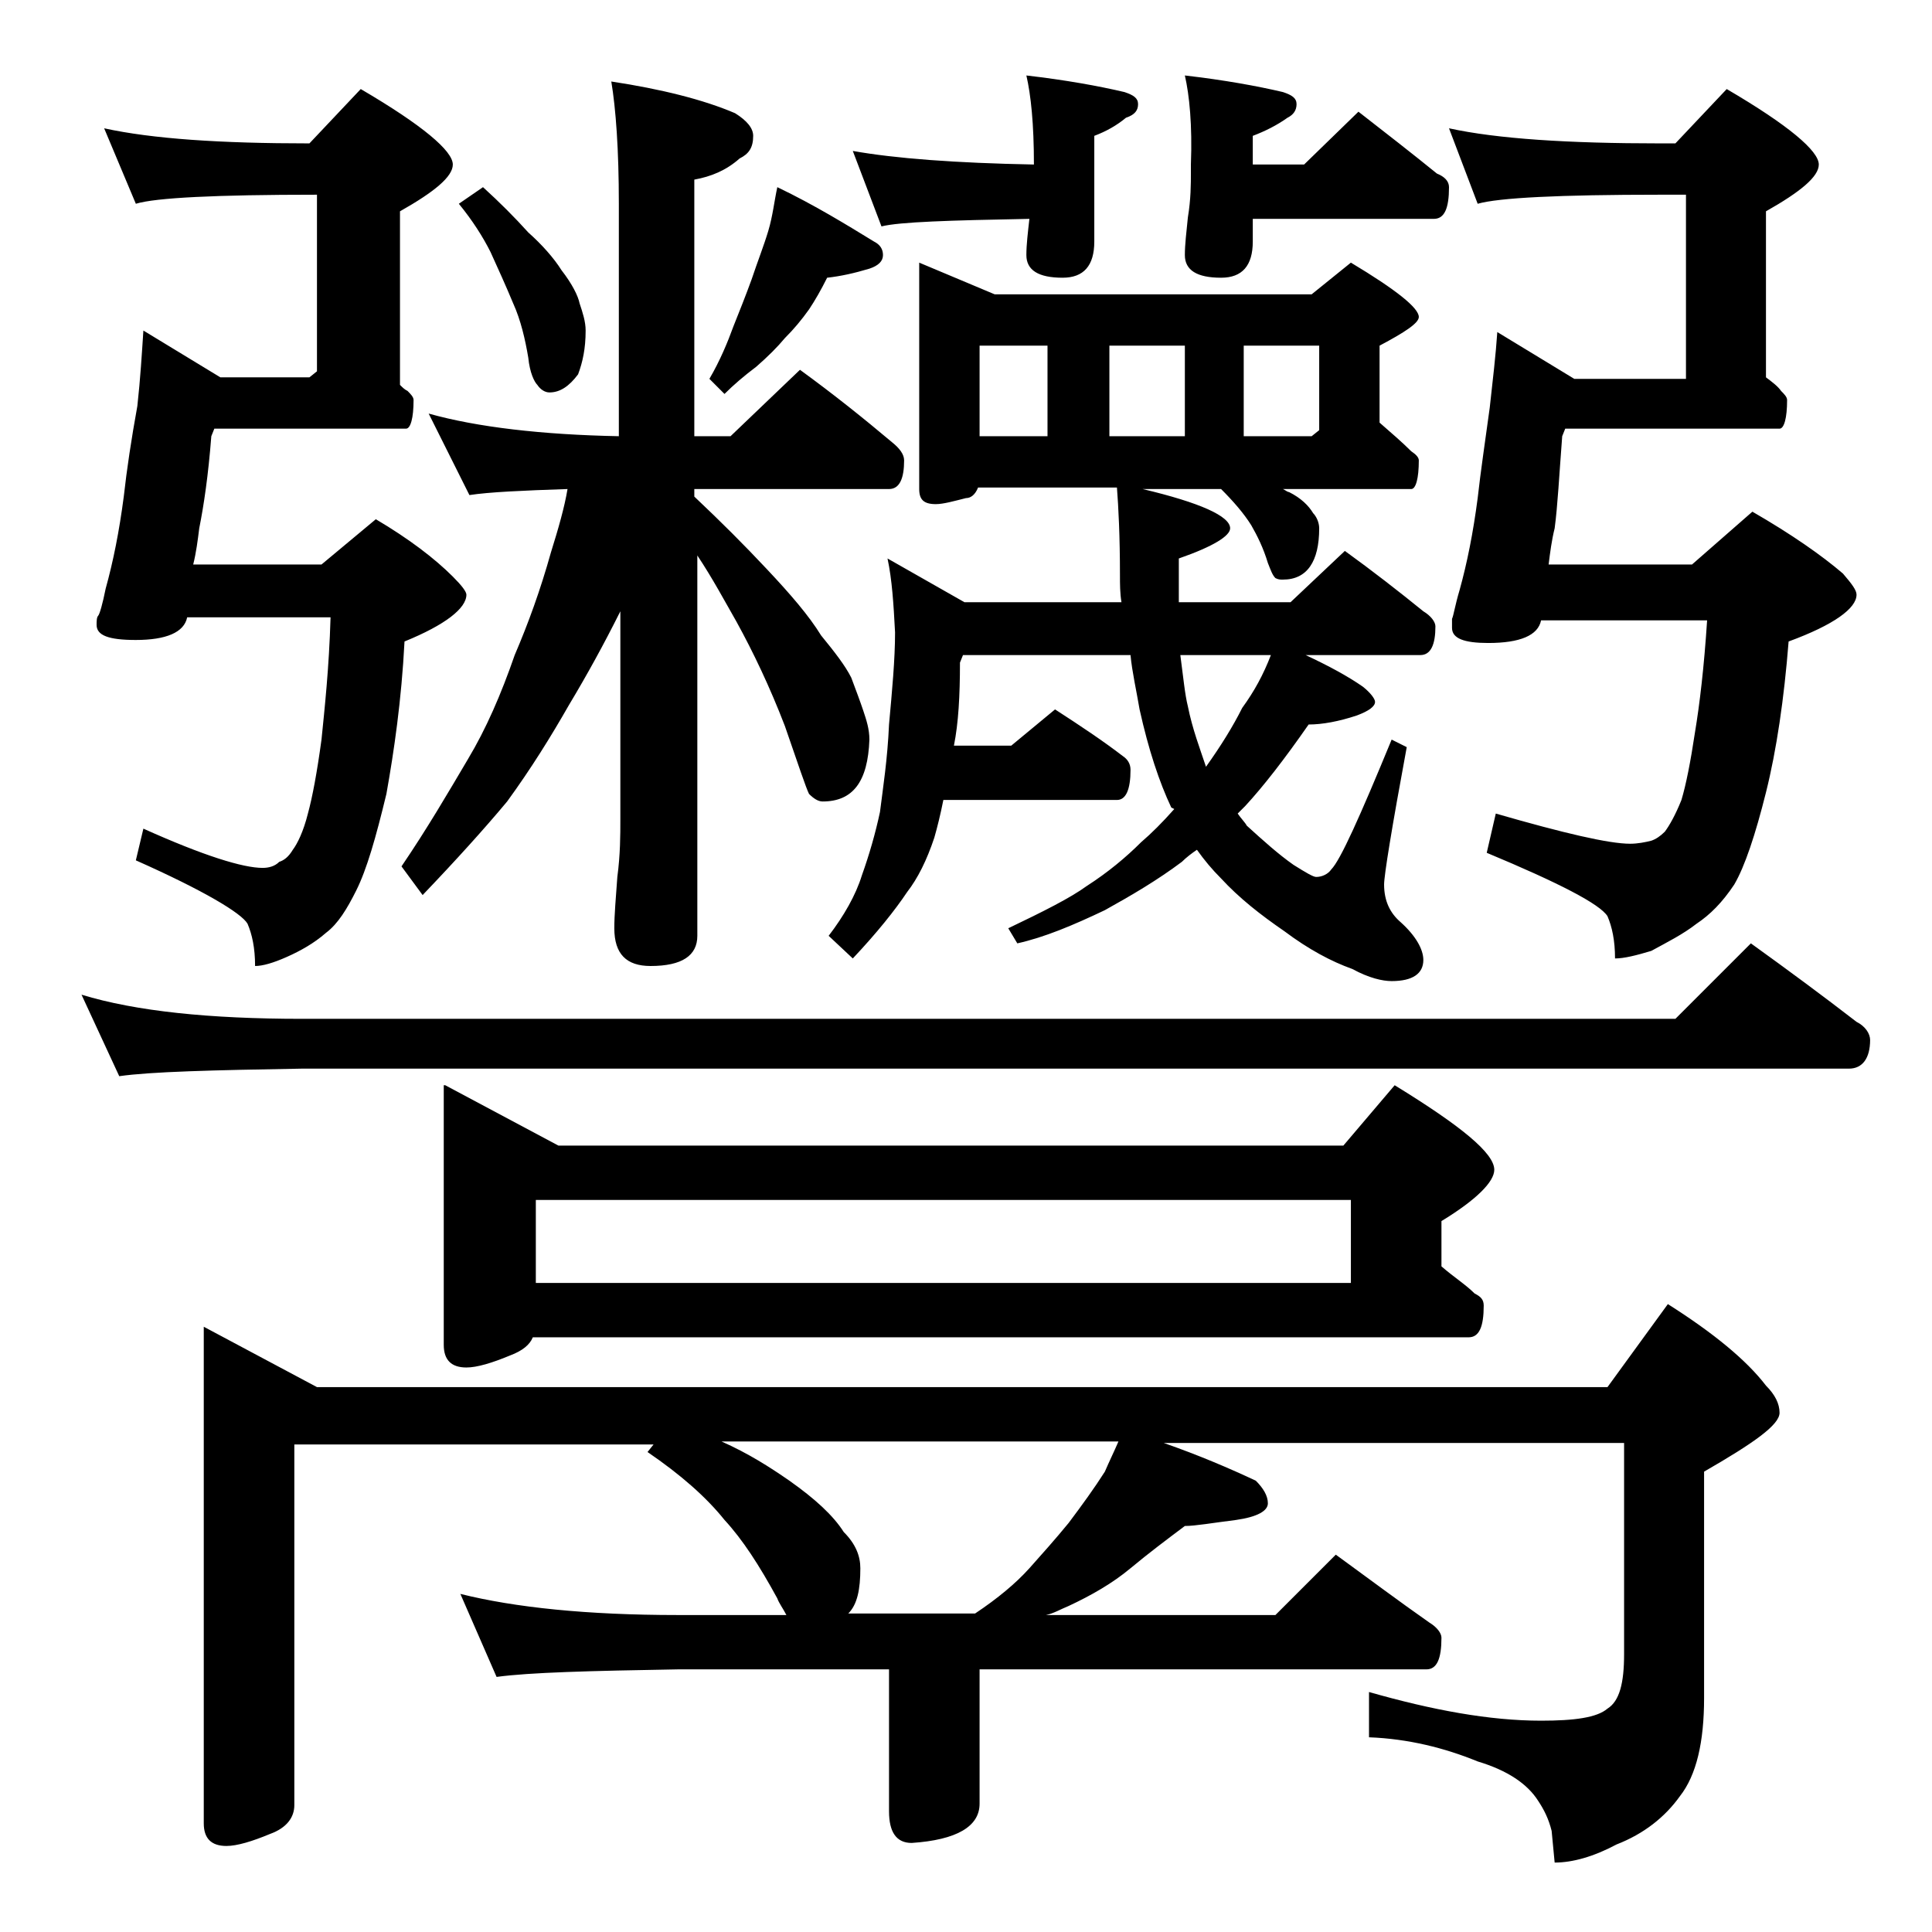 <?xml version="1.0" encoding="utf-8"?>
<!-- Generator: Adobe Illustrator 18.0.0, SVG Export Plug-In . SVG Version: 6.00 Build 0)  -->
<!DOCTYPE svg PUBLIC "-//W3C//DTD SVG 1.1//EN" "http://www.w3.org/Graphics/SVG/1.1/DTD/svg11.dtd">
<svg version="1.1" id="Layer_1" xmlns="http://www.w3.org/2000/svg" xmlns:xlink="http://www.w3.org/1999/xlink" x="0px" y="0px"
	 viewBox="0 0 128 128" enable-background="new 0 0 128 128" xml:space="preserve">
<path d="M5.4,65.9C9,67,13.9,67.5,20,67.5h91l5-5c2.5,1.8,4.8,3.5,7,5.2c0.6,0.3,0.9,0.8,0.9,1.2c0,1.2-0.5,1.9-1.4,1.9H20
	c-5.9,0.1-10,0.2-12.1,0.5L5.4,65.9z M6.9,8.5c3.2,0.7,7.7,1,13.6,1l3.4-3.6C28,8.3,30,10,30,10.9c0,0.8-1.2,1.8-3.5,3.1v11.5
	c0.2,0.2,0.3,0.3,0.5,0.4c0.2,0.2,0.4,0.4,0.4,0.6c0,1.2-0.2,1.9-0.5,1.9H14.2L14,28.9c-0.2,2.6-0.5,4.6-0.8,6.1
	c-0.1,0.8-0.2,1.6-0.4,2.4h8.5l3.6-3c2.2,1.3,3.9,2.6,5.1,3.8c0.6,0.6,0.9,1,0.9,1.2c0,0.9-1.4,2-4.1,3.1c-0.2,3.9-0.7,7.3-1.2,10.1
	c-0.7,2.9-1.3,5-2,6.4c-0.6,1.2-1.2,2.2-2,2.8c-0.8,0.7-1.7,1.2-2.6,1.6c-0.9,0.4-1.6,0.6-2.1,0.6c0-1.2-0.2-2.1-0.5-2.8
	C16,60.5,13.5,59,9,57l0.5-2.1c4,1.8,6.6,2.6,7.9,2.6c0.4,0,0.8-0.1,1.1-0.4c0.3-0.1,0.6-0.3,0.9-0.8c0.3-0.4,0.7-1.2,1-2.4
	c0.3-1.1,0.6-2.7,0.9-4.9c0.2-2,0.5-4.7,0.6-8.1h-9.5c-0.2,1-1.4,1.5-3.4,1.5c-1.8,0-2.6-0.3-2.6-1c0-0.2,0-0.5,0.1-0.6
	C6.6,40.7,6.8,40,7,39c0.5-1.8,0.9-3.8,1.2-6.1c0.2-1.8,0.5-3.8,0.9-6c0.2-1.8,0.3-3.5,0.4-5l5.1,3.1h5.9l0.5-0.4V12.9
	c-6.7,0-10.7,0.2-12,0.6L6.9,8.5z M13.5,87.9l7.5,4h85.5l4-5.5c3,1.9,5.2,3.7,6.5,5.4c0.6,0.6,0.9,1.2,0.9,1.8c0,0.8-1.7,2-5,3.9v15
	c0,2.9-0.5,5.1-1.6,6.5c-1,1.4-2.4,2.5-4.2,3.2c-1.5,0.8-2.9,1.2-4.1,1.2l-0.2-2.1c-0.2-0.8-0.5-1.4-0.9-2c-0.7-1.1-2-2-4-2.6
	c-2.2-0.9-4.6-1.5-7.2-1.6v-3c4.2,1.2,8,1.9,11.4,1.9c2.2,0,3.7-0.2,4.4-0.8c0.8-0.5,1.1-1.7,1.1-3.6v-14H77.1
	c2.3,0.8,4.4,1.7,6.1,2.5c0.5,0.5,0.8,1,0.8,1.5s-0.7,0.9-2.1,1.1c-1.6,0.2-2.7,0.4-3.4,0.4c-1.2,0.9-2.4,1.8-3.6,2.8
	c-1.2,1-2.6,1.8-4.1,2.5c-0.5,0.2-1,0.5-1.5,0.6h15.2l4-4c2.2,1.6,4.2,3.1,6.2,4.5c0.5,0.3,0.8,0.7,0.8,1c0,1.4-0.3,2.1-1,2.1H64.9
	v8.9c0,1.5-1.5,2.4-4.5,2.6c-1,0-1.5-0.7-1.5-2.1v-9.4h-14c-5.8,0.1-9.8,0.2-12,0.5l-2.4-5.5c3.6,0.9,8.4,1.4,14.4,1.4h7.2
	c-0.2-0.4-0.5-0.8-0.6-1.1c-1.2-2.2-2.3-3.9-3.5-5.2c-1.2-1.5-2.9-3-5.1-4.5l0.4-0.5H19.5v23.9c0,0.8-0.5,1.5-1.6,1.9
	c-1.2,0.5-2.2,0.8-2.9,0.8c-1,0-1.5-0.5-1.5-1.5V87.9z M28.4,27.4c3.2,0.9,7.5,1.4,12.6,1.5V13.5c0-3.6-0.2-6.3-0.5-8.1
	c3.3,0.5,6.1,1.2,8.2,2.1C49.5,8,49.9,8.5,49.9,9c0,0.8-0.3,1.2-0.9,1.5c-0.9,0.8-1.9,1.2-3,1.4v17h2.4l4.6-4.4
	c2.2,1.6,4.2,3.2,6.1,4.8c0.5,0.4,0.8,0.8,0.8,1.2c0,1.2-0.3,1.9-1,1.9H46v0.5c1.8,1.7,3.3,3.2,4.8,4.8c1.6,1.7,2.8,3.1,3.6,4.4
	c0.9,1.1,1.6,2,2,2.8c0.3,0.8,0.6,1.6,0.8,2.2c0.2,0.6,0.4,1.2,0.4,1.9c-0.1,2.8-1.1,4.1-3.1,4.1c-0.3,0-0.6-0.2-0.9-0.5
	c-0.2-0.4-0.7-1.9-1.6-4.5c-1-2.6-2.1-4.9-3.2-6.9c-0.8-1.4-1.6-2.9-2.6-4.4V62c0,1.3-1,2-3.1,2c-1.6,0-2.4-0.8-2.4-2.5
	c0-0.9,0.1-2,0.2-3.4c0.2-1.5,0.2-2.8,0.2-3.8V40.5c-1.1,2.2-2.2,4.2-3.4,6.2c-1.2,2.1-2.5,4.2-4.1,6.4c-1.5,1.8-3.4,3.9-5.6,6.2
	l-1.4-1.9c1.7-2.5,3.1-4.9,4.4-7.1c1.2-2,2.2-4.3,3.1-6.9c0.9-2.1,1.7-4.3,2.4-6.8c0.5-1.6,0.9-3,1.1-4.2c-3,0.1-5.2,0.2-6.5,0.4
	L28.4,27.4z M29.5,71.9l7.5,4h52l3.4-4c4.4,2.7,6.6,4.5,6.6,5.6c0,0.8-1.2,2-3.5,3.4v3c0.8,0.7,1.6,1.2,2.2,1.8
	c0.4,0.2,0.6,0.4,0.6,0.8c0,1.4-0.3,2.1-1,2.1h-62c-0.2,0.5-0.7,0.9-1.5,1.2c-1.2,0.5-2.2,0.8-2.9,0.8c-1,0-1.5-0.5-1.5-1.5V71.9z
	 M32,12.4c1.1,1,2.1,2,3,3c0.9,0.8,1.7,1.7,2.2,2.5c0.7,0.9,1.1,1.7,1.2,2.2c0.2,0.6,0.4,1.2,0.4,1.8c0,1.2-0.2,2.1-0.5,2.9
	c-0.6,0.8-1.2,1.2-1.9,1.2c-0.3,0-0.6-0.2-0.8-0.5c-0.2-0.2-0.5-0.8-0.6-1.8c-0.2-1.2-0.5-2.5-1-3.6c-0.5-1.2-1-2.3-1.5-3.4
	c-0.5-1-1.2-2.1-2.1-3.2L32,12.4z M35.5,85h54v-5.5h-54V85z M51.5,12.4c2.5,1.2,4.6,2.5,6.4,3.6c0.4,0.2,0.6,0.5,0.6,0.9
	c0,0.4-0.3,0.7-0.9,0.9c-1,0.3-1.9,0.5-2.8,0.6c-0.4,0.8-0.8,1.5-1.2,2.1c-0.5,0.7-1,1.3-1.6,1.9c-0.5,0.6-1.1,1.2-1.9,1.9
	c-0.8,0.6-1.5,1.2-2.1,1.8l-1-1c0.7-1.2,1.2-2.4,1.6-3.5c0.4-1,0.8-2,1.2-3.1c0.4-1.2,0.8-2.2,1.1-3.2
	C51.2,14.3,51.3,13.3,51.5,12.4z M56.2,106.9h8.4c1.5-1,2.7-2,3.6-3c0.8-0.9,1.7-1.9,2.6-3c0.9-1.2,1.7-2.3,2.4-3.4
	c0.3-0.7,0.6-1.3,0.9-2H47.8c1.8,0.8,3.2,1.7,4.5,2.6c1.7,1.2,2.9,2.3,3.6,3.4c0.8,0.8,1.1,1.6,1.1,2.4
	C57,105.3,56.8,106.3,56.2,106.9z M60.9,17.4l5,2.1h21l2.6-2.1c3,1.8,4.5,3,4.5,3.6c0,0.4-0.9,1-2.6,1.9V28c0.8,0.7,1.5,1.3,2.1,1.9
	c0.3,0.2,0.5,0.4,0.5,0.6c0,1.2-0.2,1.9-0.5,1.9H85c0.2,0.1,0.3,0.2,0.4,0.2c0.8,0.4,1.3,0.9,1.6,1.4c0.2,0.2,0.4,0.6,0.4,1
	c0,2.2-0.8,3.4-2.4,3.4c-0.2,0-0.3,0-0.5-0.1c-0.2-0.2-0.3-0.5-0.5-1c-0.3-1-0.7-1.8-1.1-2.5c-0.5-0.8-1.2-1.6-2-2.4h-5.2
	c3.8,0.9,5.8,1.8,5.8,2.6c0,0.5-1.1,1.2-3.4,2v2.9h7.4l3.6-3.4c1.8,1.3,3.6,2.7,5.2,4c0.5,0.3,0.8,0.7,0.8,1c0,1.2-0.3,1.9-1,1.9
	h-7.6c1.5,0.7,2.8,1.4,3.8,2.1c0.5,0.4,0.8,0.8,0.8,1c0,0.3-0.4,0.6-1.2,0.9c-1.2,0.4-2.3,0.6-3.2,0.6c-1.6,2.3-3,4.1-4.2,5.4
	c-0.2,0.2-0.3,0.3-0.5,0.5c0.2,0.3,0.5,0.6,0.6,0.8c1.1,1,2.1,1.9,3.1,2.6c0.8,0.5,1.3,0.8,1.5,0.8c0.4,0,0.8-0.2,1-0.5
	c0.6-0.6,1.9-3.5,4-8.6l1,0.5c-1,5.4-1.5,8.5-1.5,9.1c0,1.1,0.4,1.9,1.1,2.5c1,0.9,1.5,1.8,1.5,2.5c0,0.9-0.7,1.4-2.1,1.4
	c-0.6,0-1.5-0.2-2.6-0.8c-1.4-0.5-2.9-1.3-4.5-2.5c-1.6-1.1-3-2.2-4.2-3.5c-0.6-0.6-1.1-1.2-1.6-1.9c-0.3,0.2-0.7,0.5-1,0.8
	c-1.6,1.2-3.3,2.2-5.1,3.2c-2.1,1-4,1.8-5.8,2.2l-0.6-1c2.3-1.1,4.1-2,5.2-2.8c1.4-0.9,2.6-1.9,3.6-2.9c0.7-0.6,1.4-1.3,2.2-2.2
	l-0.2-0.1c-0.8-1.7-1.5-3.8-2.1-6.5c-0.2-1.2-0.5-2.5-0.6-3.6H63.8l-0.2,0.5c0,2.2-0.1,4-0.4,5.5H67l2.9-2.4
	c1.7,1.1,3.2,2.1,4.5,3.1c0.3,0.2,0.5,0.5,0.5,0.9c0,1.3-0.3,2-0.9,2H62.5c-0.2,1-0.4,1.8-0.6,2.5c-0.5,1.5-1.1,2.7-1.8,3.6
	c-0.8,1.2-2,2.7-3.6,4.4L54.9,62c1-1.3,1.8-2.7,2.2-4c0.5-1.4,0.9-2.8,1.2-4.2c0.2-1.6,0.5-3.5,0.6-5.8c0.2-2.2,0.4-4.3,0.4-6.1
	c-0.1-1.9-0.2-3.5-0.5-4.9l5.1,2.9h10.4c-0.1-0.6-0.1-1.2-0.1-1.8c0-2.6-0.1-4.5-0.2-5.8h-9.2C64.6,32.8,64.3,33,64,33
	c-0.8,0.2-1.5,0.4-2,0.4c-0.8,0-1.1-0.3-1.1-1V17.4z M56.5,10c2.8,0.5,6.8,0.8,12,0.9c0-2.7-0.2-4.6-0.5-5.9
	c2.6,0.3,4.8,0.7,6.5,1.1c0.6,0.2,0.9,0.4,0.9,0.8c0,0.4-0.2,0.7-0.8,0.9C74,8.3,73.3,8.7,72.5,9v7c0,1.6-0.7,2.4-2.1,2.4
	c-1.6,0-2.4-0.5-2.4-1.5c0-0.7,0.1-1.5,0.2-2.4c-5.3,0.1-8.6,0.2-9.8,0.5L56.5,10z M64.9,28.9h4.5v-6h-4.5V28.9z M73.5,28.9h5v-6h-5
	V28.9z M79.9,50.8c1-1.4,1.8-2.7,2.4-3.9c0.8-1.1,1.4-2.2,1.9-3.5h-6c0.2,1.5,0.3,2.6,0.5,3.4C79,48.3,79.5,49.6,79.9,50.8z M78.5,5
	c2.6,0.3,4.8,0.7,6.5,1.1c0.6,0.2,0.9,0.4,0.9,0.8c0,0.4-0.2,0.7-0.6,0.9C84.6,8.3,83.8,8.7,83,9v1.9h3.4L90,7.4
	c1.8,1.4,3.6,2.8,5.2,4.1c0.5,0.2,0.8,0.5,0.8,0.9c0,1.4-0.3,2.1-1,2.1H83V16c0,1.6-0.7,2.4-2.1,2.4c-1.6,0-2.4-0.5-2.4-1.5
	c0-0.7,0.1-1.5,0.2-2.5c0.2-1.2,0.2-2.2,0.2-3v-0.5C79,8.3,78.8,6.3,78.5,5z M82.4,28.9h4.5l0.5-0.4v-5.6h-5V28.9z M96,8.5
	c3.2,0.7,7.9,1,14,1h1l3.4-3.6c4.1,2.4,6.1,4.1,6.1,5c0,0.8-1.2,1.8-3.5,3.1v11c0.4,0.3,0.8,0.6,1,0.9c0.2,0.2,0.4,0.4,0.4,0.6
	c0,1.2-0.2,1.9-0.5,1.9h-14.2l-0.2,0.5c-0.2,2.6-0.3,4.6-0.5,6.1c-0.2,0.8-0.3,1.6-0.4,2.4h9.5l4-3.5c2.6,1.5,4.6,2.9,6,4.1
	c0.6,0.7,0.9,1.1,0.9,1.4c0,0.9-1.5,2-4.5,3.1c-0.3,3.8-0.8,7.2-1.5,10c-0.7,2.8-1.4,4.9-2.1,6.1c-0.8,1.2-1.6,2-2.5,2.6
	c-0.9,0.7-1.9,1.2-3,1.8c-1,0.3-1.8,0.5-2.4,0.5c0-1.2-0.2-2.1-0.5-2.8c-0.5-0.8-3.2-2.2-8-4.2l0.6-2.6c4.5,1.3,7.5,2,8.9,2
	c0.5,0,1-0.1,1.4-0.2c0.3-0.1,0.6-0.3,0.9-0.6c0.3-0.4,0.7-1.1,1.1-2.1c0.3-1,0.6-2.5,0.9-4.5c0.3-1.8,0.6-4.3,0.8-7.4h-11
	c-0.2,1-1.4,1.5-3.5,1.5c-1.6,0-2.4-0.3-2.4-1v-0.6c0.1-0.2,0.2-0.9,0.5-1.9c0.5-1.8,0.9-3.8,1.2-6.1c0.2-1.8,0.5-3.8,0.8-6
	c0.2-1.8,0.4-3.5,0.5-5l5.1,3.1h7.4V12.9H110c-6.7,0-10.7,0.2-12.1,0.6L96,8.5z"/>
</svg>
